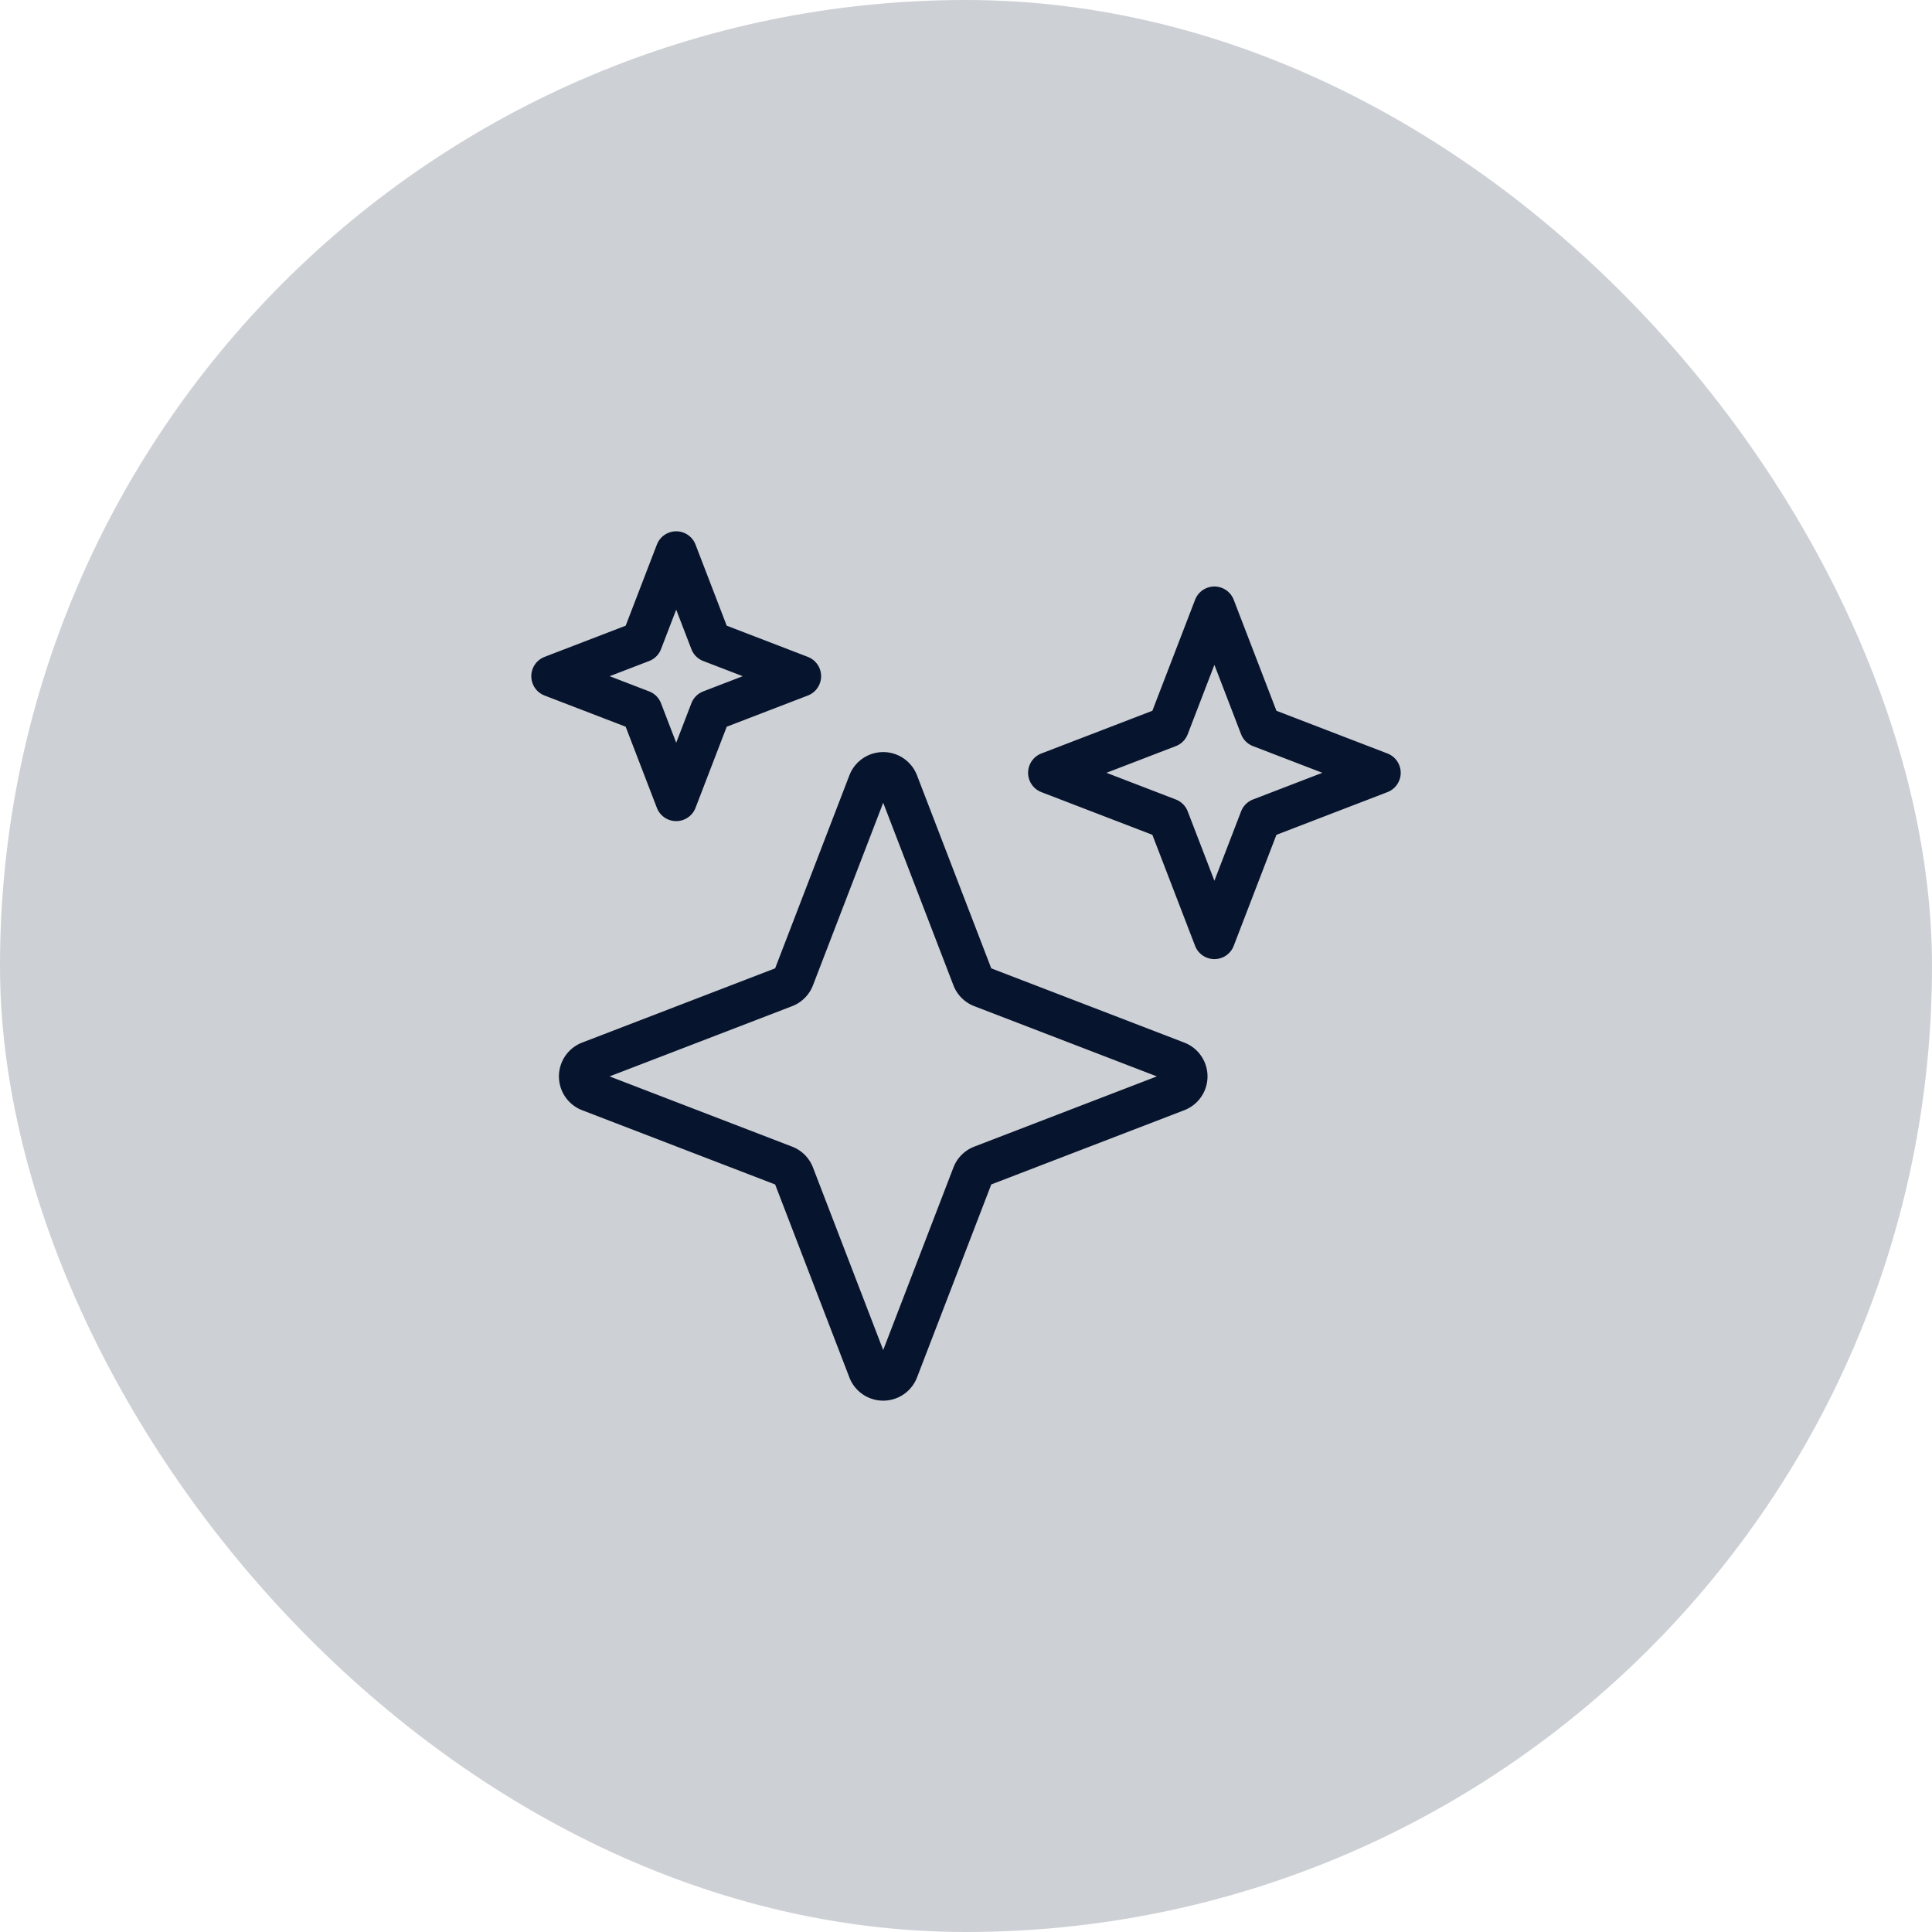 <svg fill="none" height="70" viewBox="0 0 70 70" width="70" xmlns="http://www.w3.org/2000/svg" xmlns:xlink="http://www.w3.org/1999/xlink"><clipPath id="a"><path d="m0 0h32v32h-32z" transform="translate(19 19)"/></clipPath><rect fill="#07142d" fill-opacity=".2" height="70" rx="35" width="70"/><g clip-path="url(#a)"><path d="m35.245 35.432-2.72-7.071a.562.562 0 0 0 -1.05 0l-2.72 7.07a.563.563 0 0 1 -.323.324l-7.071 2.72a.563.563 0 0 0 0 1.05l7.07 2.72a.563.563 0 0 1 .324.323l2.72 7.071a.563.563 0 0 0 1.05 0l2.72-7.07a.563.563 0 0 1 .323-.324l7.071-2.72a.562.562 0 0 0 0-1.05l-7.07-2.72a.563.563 0 0 1 -.324-.323zm-9.495-12.182-1.25-3.25-1.25 3.25-3.25 1.25 3.25 1.25 1.25 3.25 1.25-3.25 3.25-1.25zm19.917 3.083-1.667-4.333-1.667 4.333-4.333 1.667 4.333 1.667 1.667 4.333 1.667-4.333 4.333-1.667z" stroke="#07142d" stroke-linecap="round" stroke-linejoin="round" stroke-width="1.5"/></g></svg>